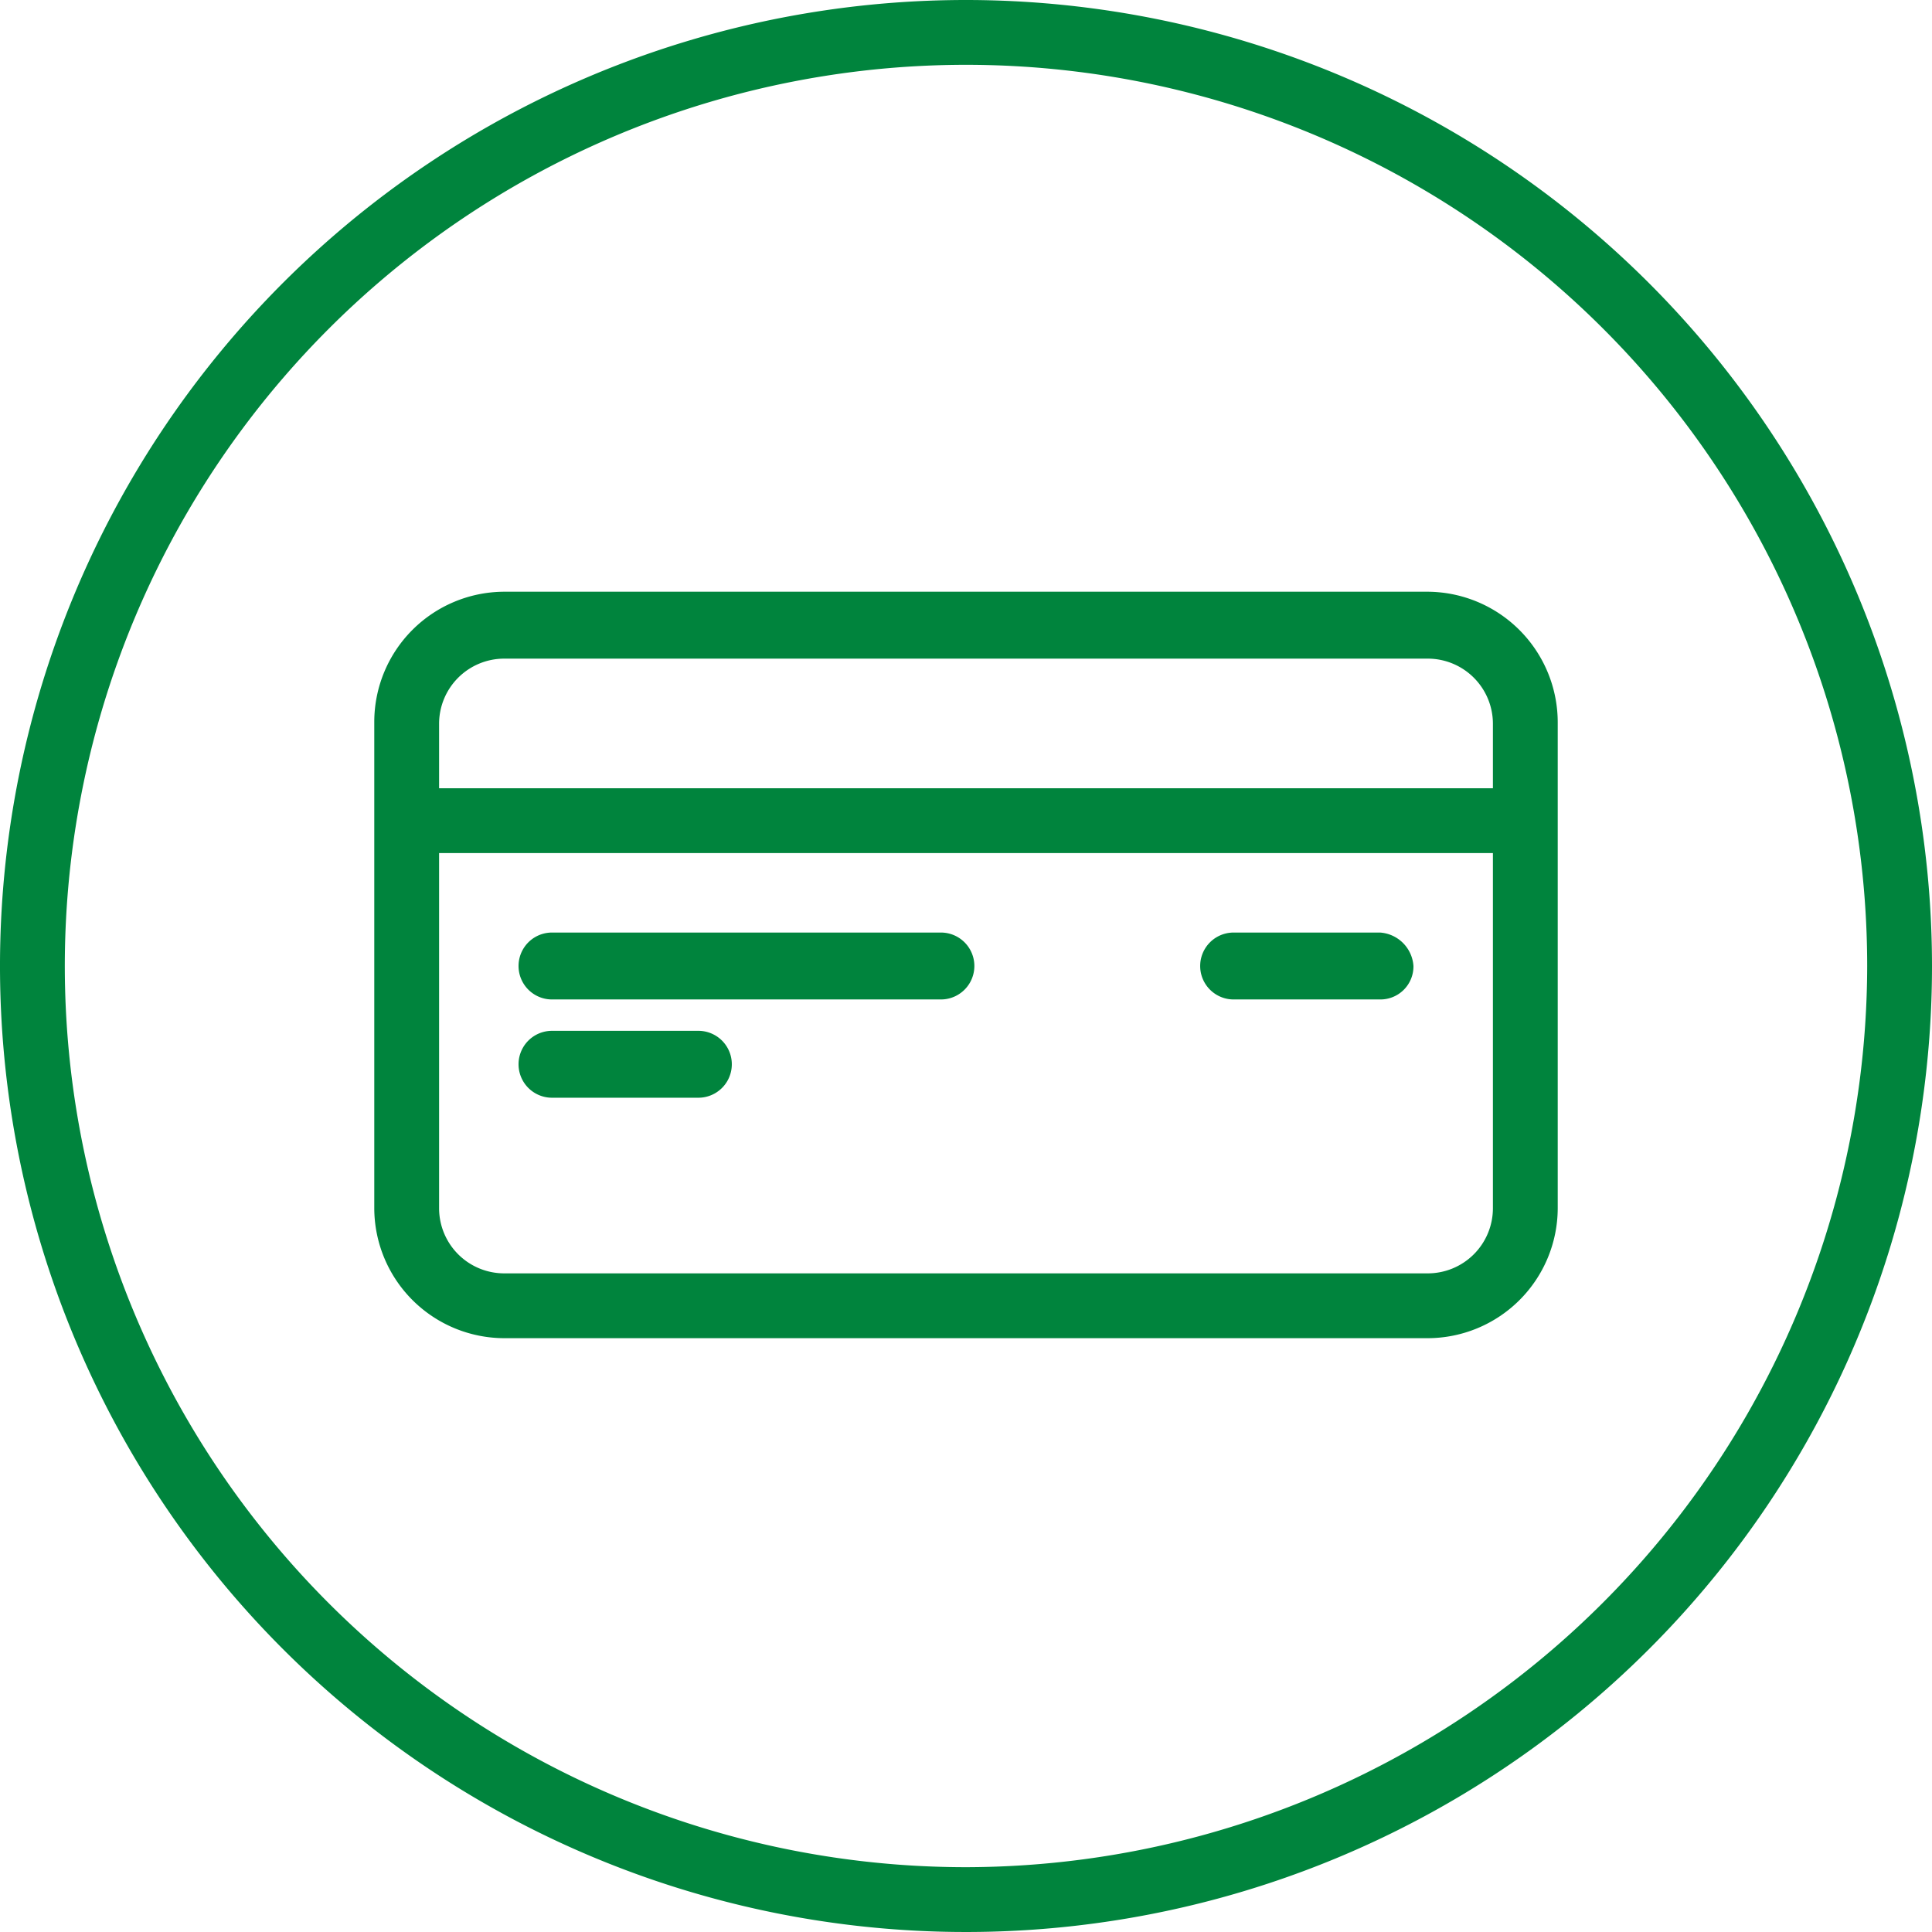 <svg xmlns="http://www.w3.org/2000/svg" xmlns:xlink="http://www.w3.org/1999/xlink" width="92.4" height="92.4" viewBox="0 0 92.4 92.4"><defs><clipPath id="a"><rect width="92.4" height="92.4" transform="translate(0 0)" fill="none"/></clipPath></defs><g clip-path="url(#a)"><path d="M46.2,0A46.2,46.2,0,1,0,92.4,46.2,46.22,46.22,0,0,0,46.2,0m0,89.3A43.1,43.1,0,1,1,89.3,46.2,43.169,43.169,0,0,1,46.2,89.3" fill="#00843d"/><path d="M68.3,28.3H24.1a6.231,6.231,0,0,0-6.2,6.2V57.8A6.231,6.231,0,0,0,24.1,64H68.3a6.231,6.231,0,0,0,6.2-6.2V34.6a6.253,6.253,0,0,0-6.2-6.3M24.1,31.5H68.3a3.116,3.116,0,0,1,3.1,3.1v3.1H21V34.6a3.116,3.116,0,0,1,3.1-3.1M68.3,60.9H24.1A3.116,3.116,0,0,1,21,57.8v-17H71.4v17a3.116,3.116,0,0,1-3.1,3.1" fill="#00843d"/><path d="M66,44.6H59a1.6,1.6,0,0,0,0,3.2h7a1.58,1.58,0,0,0,1.6-1.6A1.718,1.718,0,0,0,66,44.6" fill="#00843d"/><path d="M45,44.6H26.4a1.6,1.6,0,1,0,0,3.2H45a1.6,1.6,0,0,0,0-3.2" fill="#00843d"/><path d="M33.4,49.3h-7a1.6,1.6,0,1,0,0,3.2h7a1.6,1.6,0,0,0,0-3.2" fill="#00843d"/></g></svg>